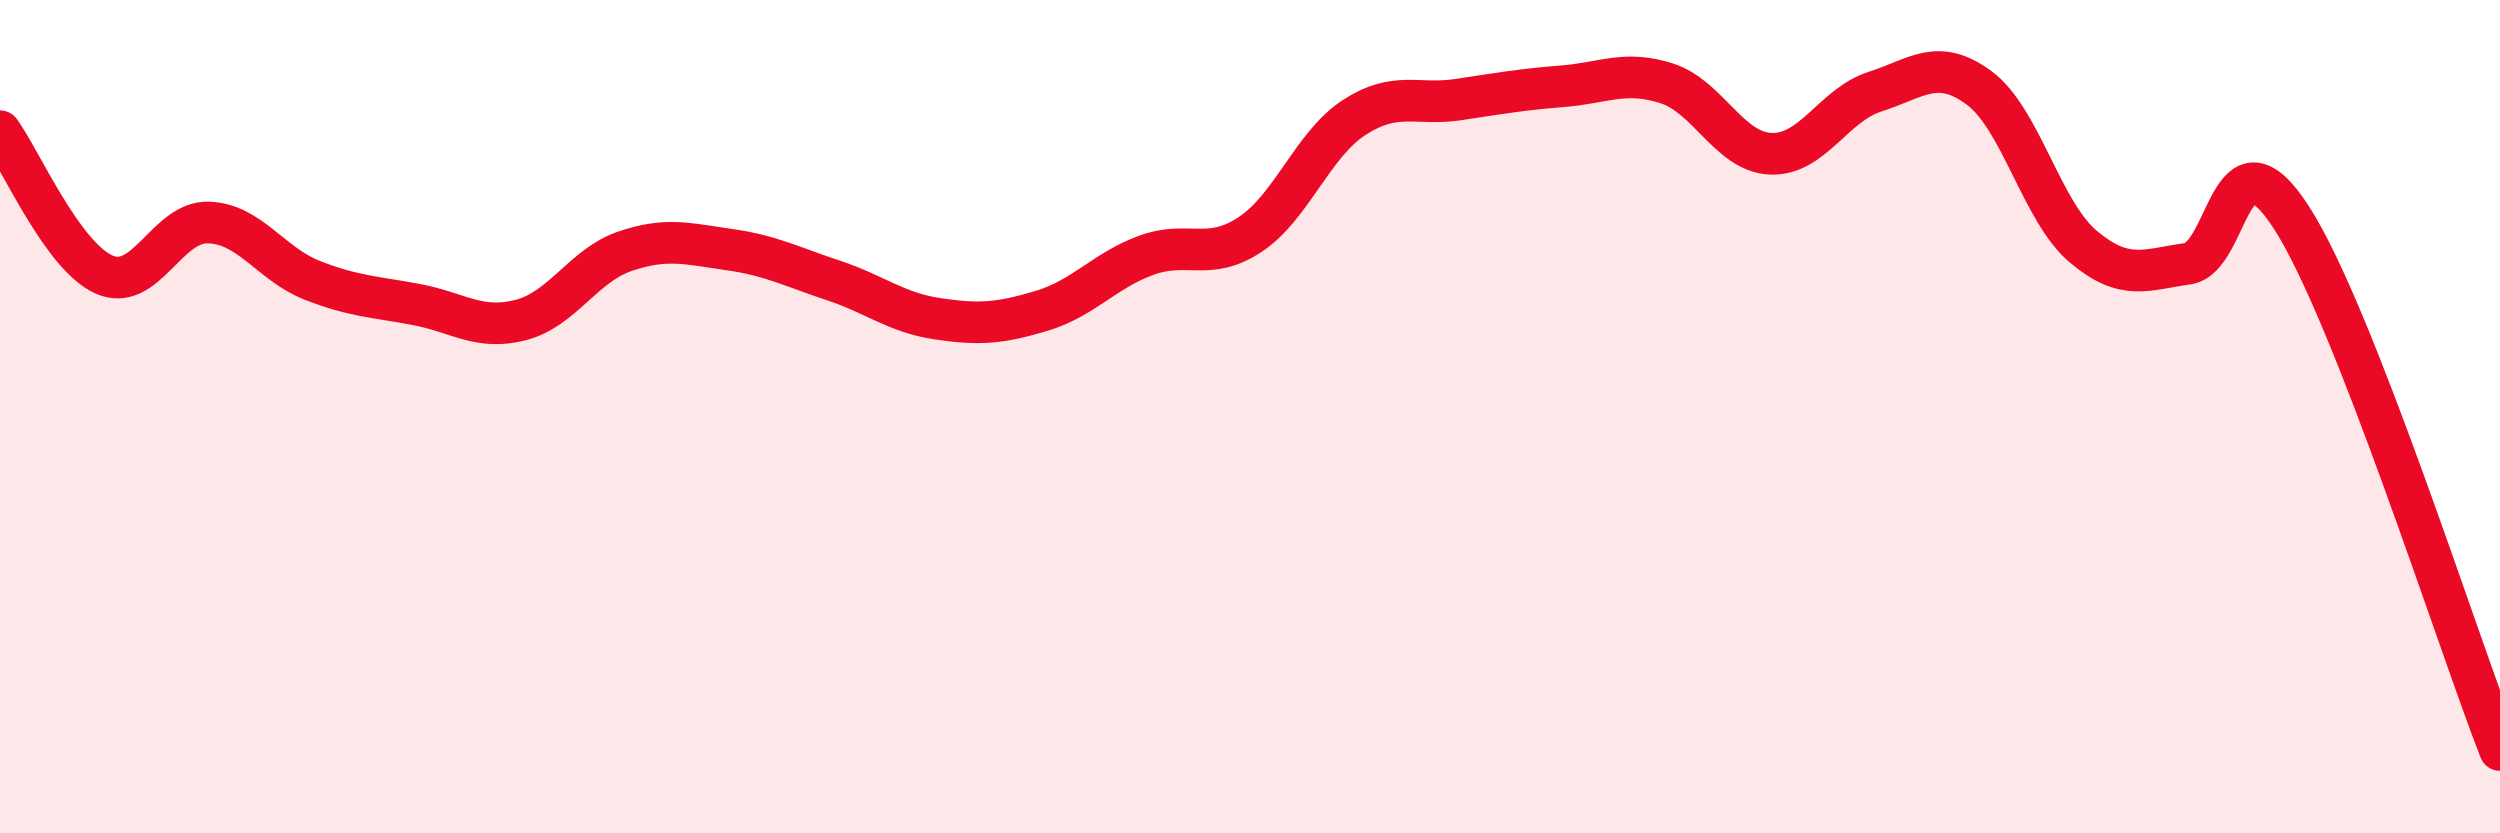 
    <svg width="60" height="20" viewBox="0 0 60 20" xmlns="http://www.w3.org/2000/svg">
      <path
        d="M 0,3.15 C 0.5,3.84 1.5,6.15 2.5,6.59 C 3.5,7.03 4,5.31 5,5.34 C 6,5.37 6.5,6.34 7.5,6.73 C 8.5,7.12 9,7.12 10,7.31 C 11,7.5 11.5,7.94 12.5,7.68 C 13.5,7.42 14,6.37 15,6.03 C 16,5.69 16.5,5.85 17.5,5.99 C 18.5,6.13 19,6.4 20,6.73 C 21,7.06 21.5,7.5 22.5,7.65 C 23.5,7.8 24,7.76 25,7.46 C 26,7.16 26.5,6.5 27.5,6.13 C 28.5,5.76 29,6.29 30,5.63 C 31,4.97 31.5,3.47 32.5,2.82 C 33.5,2.17 34,2.54 35,2.39 C 36,2.24 36.5,2.15 37.5,2.07 C 38.5,1.99 39,1.68 40,2 C 41,2.32 41.5,3.65 42.5,3.69 C 43.5,3.73 44,2.52 45,2.2 C 46,1.88 46.5,1.37 47.5,2.11 C 48.5,2.85 49,5.08 50,5.92 C 51,6.76 51.5,6.47 52.5,6.33 C 53.5,6.19 53.5,2.9 55,5.23 C 56.5,7.56 59,15.45 60,18L60 20L0 20Z"
        fill="#EB0A25"
        opacity="0.1"
        stroke-linecap="round"
        stroke-linejoin="round"
      />
      <path
        d="M 0,3.15 C 0.5,3.84 1.5,6.15 2.5,6.59 C 3.5,7.03 4,5.31 5,5.34 C 6,5.37 6.5,6.34 7.5,6.73 C 8.5,7.12 9,7.12 10,7.31 C 11,7.5 11.5,7.94 12.5,7.68 C 13.5,7.42 14,6.37 15,6.03 C 16,5.69 16.5,5.85 17.5,5.99 C 18.5,6.13 19,6.4 20,6.73 C 21,7.06 21.5,7.5 22.5,7.65 C 23.5,7.8 24,7.76 25,7.46 C 26,7.16 26.5,6.5 27.5,6.13 C 28.5,5.76 29,6.29 30,5.63 C 31,4.97 31.5,3.47 32.5,2.82 C 33.5,2.17 34,2.54 35,2.39 C 36,2.24 36.5,2.15 37.5,2.07 C 38.5,1.99 39,1.68 40,2 C 41,2.32 41.5,3.65 42.5,3.69 C 43.5,3.73 44,2.52 45,2.2 C 46,1.88 46.5,1.37 47.5,2.11 C 48.5,2.85 49,5.08 50,5.92 C 51,6.76 51.5,6.47 52.5,6.33 C 53.5,6.19 53.5,2.9 55,5.23 C 56.5,7.56 59,15.45 60,18"
        stroke="#EB0A25"
        stroke-width="1"
        fill="none"
        stroke-linecap="round"
        stroke-linejoin="round"
      />
    </svg>
  